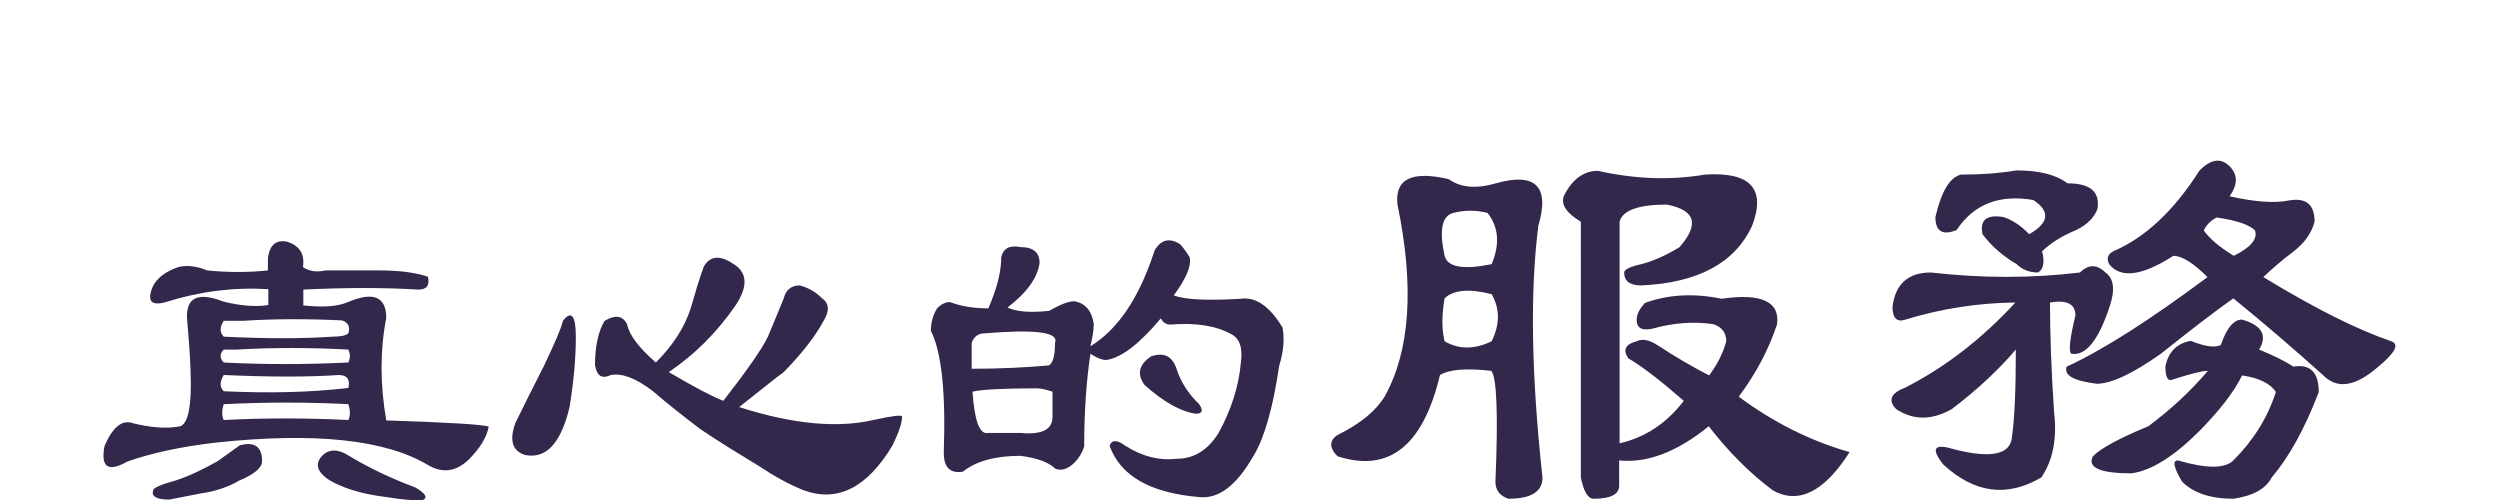 <?xml version="1.0" encoding="utf-8"?>
<!-- Generator: Adobe Illustrator 24.2.1, SVG Export Plug-In . SVG Version: 6.00 Build 0)  -->
<svg version="1.1" id="圖層_2" xmlns="http://www.w3.org/2000/svg" xmlns:xlink="http://www.w3.org/1999/xlink" x="0px" y="0px"
	 viewBox="0 0 600 120" style="enable-background:new 0 0 600 120;" xml:space="preserve">
<style type="text/css">
	.st0{fill:#33274C;}
</style>
<g>
	<path class="st0" d="M53.7,72.4c4.1,1,7.7,1.3,10.7,0.8v-3.8c-8.2-0.5-16.4,0.5-24.6,3.1c-3.6,1-4.6-0.3-3.1-3.8
		c1-2,3.1-3.6,6.1-4.6c2-0.5,4.3-0.3,6.9,0.8c5.1,0.5,10,0.5,14.6,0v-3.1c0.5-3.1,2-4.3,4.6-3.8c3.1,1,4.3,3.1,3.8,6.1
		c1.5,1,3.3,1.3,5.4,0.8h13.1c4.6,0,8.4,0.5,11.5,1.5c0.5,2.1-0.3,3.1-2.3,3.1c-8.2-0.5-17.4-0.5-27.6,0v3.8
		c4.6,0.5,8.2,0.3,10.7-0.8c6.1-2.6,9.2-1.3,9.2,3.8c-1.5,7.7-1.5,15.9,0,24.6c15.4,0.5,23.5,1,24.6,1.5c-0.5,2.6-2.1,5.1-4.6,7.7
		c-3.1,3.1-6.4,3.6-10,1.5c-10.2-6.1-27.1-7.9-50.7-5.4c-8.7,1-15.9,2.6-21.5,4.6c-4.6,2.6-6.4,1.3-5.4-3.8c2-4.6,4.3-6.4,6.9-5.4
		c4.1,1,7.7,1.3,10.7,0.8c2,0,3.1-3.3,3.1-10c0-4.1-0.3-9-0.8-14.6C44.2,71.6,47,69.8,53.7,72.4z M57.5,106.9c3.6-1,5.4,0.3,5.4,3.8
		c0,1.5-1.8,3.1-5.4,4.6c-2.6,1.5-5.6,2.6-9.2,3.1c-2.6,0.5-5.1,1-7.7,1.5c-3.1,0-4.4-0.8-3.8-2.3c0-0.5,1.8-1.3,5.4-2.3
		c3.1-1,6.4-2.6,10-4.6L57.5,106.9z M58.3,77h-4.6c-1,1.5-1,2.8,0,3.8c10.2,0.5,18.9,0.5,26.1,0c2,0,3.3-0.3,3.8-0.8
		c0.5-1.5,0-2.6-1.5-3.1C73.9,76.5,66,76.5,58.3,77z M53.7,83.9c-1,1-1,2.1,0,3.1c9.7,0.5,19.7,0.5,29.9,0c0.5-1,0.5-2,0-3.1
		c-9.2-0.5-18.2-0.5-26.9,0H53.7z M53.7,93.9c10.7,0.5,20.7,0.3,29.9-0.8c0.5-2-0.3-3.1-2.3-3.1c-7.2,0.5-16.4,0.5-27.6,0
		C52.7,91.6,52.7,92.9,53.7,93.9z M53.7,100.8c9.7-0.5,19.7-0.5,29.9,0c0.5-1,0.5-2.3,0-3.8c-9.7-0.5-19.7-0.5-29.9,0
		C53.2,98.5,53.2,99.8,53.7,100.8z M83.6,109.3c5.1,3.1,10.5,5.6,16.1,7.7c2.6,1.5,3.1,2.6,1.5,3.1c-2.6,0-5.4-0.3-8.4-0.8
		c-4.1-0.5-7.4-1.3-10-2.3c-2.6-1-4.4-2-5.4-3.1c-1.5-1.5-1.5-3.1,0-4.6S81.1,107.7,83.6,109.3z"/>
	<path class="st0" d="M135.1,77c2-2.6,3.1-1.3,3.1,3.8c0,5.1-0.5,10.7-1.5,16.9c-2.1,8.7-5.6,12.5-10.7,11.5c-3.1-1-3.8-3.6-2.3-7.7
		c2-4.1,4.3-8.7,6.9-13.8C133,82.6,134.6,79.1,135.1,77z M168.9,64c1.5-2.6,3.8-2.8,6.9-0.8c3.6,2.1,3.8,5.4,0.8,10
		c-4.6,6.7-10,12-16.1,16.1c6.1,3.6,10.5,5.9,13.1,6.9c5.6-7.2,9.2-12.3,10.7-15.4c1.5-3.6,2.8-6.7,3.8-9.2c0.5-2,1.8-3.1,3.8-3.1
		c2,0.5,3.8,1.5,5.4,3.1c1.5,1,1.8,2.6,0.8,4.6c-2.1,4.1-5.4,8.4-10,13.1c-2.1,1.5-5.6,4.4-10.7,8.4c12.8,4.1,23.5,5.1,32.2,3.1
		c4.6-1,6.9-1.3,6.9-0.8c0,1.5-0.8,3.8-2.3,6.9c-6.1,10.2-13.3,13.8-21.5,10.7c-3.6-1.5-6.9-3.3-10-5.4c-5.1-3.1-10-6.1-14.6-9.2
		c-4.1-3.1-7.9-6.1-11.5-9.2c-4.1-3.1-7.4-4.3-10-3.8c-2.1,1-3.3,0.3-3.8-2.3c0-4.6,0.8-8.2,2.3-10.7c2.6-1.5,4.3-1.3,5.4,0.8
		c0.5,2.6,2.8,5.6,6.9,9.2c4.1-4.1,6.9-8.4,8.4-13.1C166.8,70.4,167.8,67,168.9,64z"/>
	<path class="st0" d="M244.9,59.3c3.1,0,4.6,1.3,4.6,3.8c-0.5,3.6-3.1,7.2-7.7,10.7c2,1,5.4,1.3,10,0.8c2.6-1.5,4.6-2.3,6.1-2.3
		c2.6,0.5,4.1,2.3,4.6,5.4c0,1.5-0.3,3.3-0.8,5.4c6.7-4.1,11.8-11.8,15.4-23c1.5-2.6,3.6-3.1,6.1-1.5c0.5,0.5,1.3,1.5,2.3,3.1
		c0.5,2.1-0.8,5.1-3.8,9.2c2.6,1,7.9,1.3,16.1,0.8c3.6-0.5,6.9,1.8,10,6.9c0.5,2.6,0.3,5.6-0.8,9.2c-1.5,10.2-3.6,17.4-6.1,21.5
		c-4.1,7.2-8.4,10.5-13.1,10c-11.8-1-18.9-5.1-21.5-12.3c0.5-1.5,1.8-1.5,3.8,0c4.1,2.6,8.2,3.6,12.3,3.1c4.1,0,7.4-2,10-6.1
		c3.1-5.6,4.9-11.3,5.4-16.9c0.5-3.6-0.3-5.9-2.3-6.9c-3.6-2-8.4-2.8-14.6-2.3c-1,0-1.8-0.5-2.3-1.5c-5.1,6.1-9.5,9.5-13.1,10
		c-1,0-2.3-0.5-3.8-1.5c-1,6.7-1.5,14.1-1.5,22.3c-0.5,1.5-1.3,2.8-2.3,3.8c-1.5,1.5-3.1,2.1-4.6,1.5c-1.5-1.5-4.4-2.6-8.4-3.1
		c-6.1,0-10.7,1.3-13.8,3.8c-3.1,0.5-4.6-1-4.6-4.6c0.5-14.3-0.5-24.1-3.1-29.2c0-2,0.5-3.8,1.5-5.4c1-1,2-1.5,3.1-1.5
		c2.6,1,5.6,1.5,9.2,1.5c2-4.6,3.1-8.7,3.1-12.3C240.8,59.6,242.3,58.8,244.9,59.3z M233.3,88.5c6.7,0,12.8-0.3,18.4-0.8
		c1-0.5,1.5-2.3,1.5-5.4c1-2.6-4.6-3.3-16.9-2.3c-1.5,0-2.6,0.8-3.1,2.3V88.5z M237.2,103.9h7.7c5.1,0.5,7.7-0.8,7.7-3.8v-6.1
		c-1.5-0.5-2.8-0.8-3.8-0.8c-8.2,0-13.3,0.3-15.4,0.8C233.9,101.1,235.1,104.4,237.2,103.9z M276.3,85.5c3.1-1,5.1,0,6.1,3.1
		c1,3.1,2.8,5.9,5.4,8.4c1,1.5,0.8,2.3-0.8,2.3c-3.6-0.5-7.7-2.8-12.3-6.9C272.8,89.8,273.3,87.5,276.3,85.5z"/>
	<path class="st0" d="M359,44c9.5-2.7,13,0.7,10.2,10.2c-2,15.7-1.7,35.8,1,60.4c0,3.4-2.7,5.1-8.2,5.1c-2-0.7-3.1-2-3.1-4.1
		c0.7-16.4,0.3-25.2-1-26.6c-6.1-0.7-10.2-0.3-12.3,1c-4.1,17.1-12.3,23.5-24.6,19.5c-2-2-2-3.8,0-5.1c5.5-2.7,9.2-5.8,11.3-9.2
		c6.1-10.9,7.2-26.3,3.1-46.1c-0.7-6.1,3.4-8.2,12.3-6.1C350.5,45,354.2,45.4,359,44z M346.7,61.4c0.7,2.7,4.4,3.4,11.3,2
		c2-4.8,1.7-8.9-1-12.3c-2.7-0.7-5.5-0.7-8.2,0C346,51.8,345.4,55.3,346.7,61.4z M346.7,81.9c3.4,2,7.2,2,11.3,0c2-4.1,2-7.8,0-11.3
		c-5.5-1.4-9.2-1-11.3,1C346,75.7,346,79.1,346.7,81.9z M409.2,41.9c10.9-0.7,14.7,3.4,11.3,12.3c-4.1,8.9-13,13.7-26.6,14.3
		c-2.7,0-4.1-1-4.1-3.1c0-0.7,1.4-1.4,4.1-2c2.7-0.7,5.8-2,9.2-4.1c4.8-5.5,3.8-8.9-3.1-10.2c-6.8,0-10.6,1.4-11.3,4.1v53.2
		c6.1-1.4,11.3-4.8,15.4-10.2c-5.5-4.8-9.9-8.2-13.3-10.2c-1.4-2-0.7-3.4,2-4.1c1.4-0.7,3.1-0.3,5.1,1c4.1,2.7,8.2,5.1,12.3,7.2
		c2-2.7,3.4-5.5,4.1-8.2c0-2-1-3.4-3.1-4.1c-4.8-0.7-9.6-0.3-14.3,1c-2.7,0.7-4.1,0-4.1-2c0-1.4,0.7-2.7,2-4.1
		c5.5-2,11.6-2.4,18.4-1c9.5-1.4,14,0.7,13.3,6.1c-2,6.1-5.1,11.9-9.2,17.4c8.2,6.1,17.1,10.6,26.6,13.3
		c-6.1,9.6-12.3,12.6-18.4,9.2c-5.5-4.1-10.6-9.2-15.4-15.4c-7.5,6.1-14.7,8.9-21.5,8.2v6.1c0,2-2,3.1-6.1,3.1
		c-1.4,0-2.4-1.7-3.1-5.1V53.2c-3.4-2-4.8-4.1-4.1-6.1c2-4.1,4.8-6.1,8.2-6.1C392.4,43,401,43.3,409.2,41.9z"/>
	<path class="st0" d="M457.3,76.7c-2,0.7-3.1-0.3-3.1-3.1c0.7-5.5,3.8-8.2,9.2-8.2c12.3,1.4,24.2,1.4,35.8,0c2-2,4.1-2,6.1,0
		c2,1.4,2.4,4.1,1,8.2c-2.7,8.2-5.8,11.9-9.2,11.3c-0.7-0.7-0.3-3.8,1-9.2c0-2.7-2-3.8-6.1-3.1c0,7.5,0.3,16.4,1,26.6
		c0.7,6.1-0.3,11.3-3.1,15.4c-8.2,4.8-16,3.8-23.5-3.1c-2.7-3.4-2.4-4.8,1-4.1c9.5,2.7,14.7,2,15.4-2c0.7-4.8,1-11.9,1-21.5
		c-4.1,4.8-9.2,9.6-15.4,14.3c-4.8,2.7-9.2,2.7-13.3,0c-2-2-1.4-3.8,2-5.1c9.5-4.8,18.4-11.6,26.6-20.5
		C475,72.7,466.1,74,457.3,76.7z M483.9,40.9c5.5,0,9.5,1,12.3,3.1c5.5,0,7.8,2,7.2,6.1c-0.7,2-2.4,3.8-5.1,5.1
		c-3.4,1.4-6.1,3.1-8.2,5.1c0.7,2.7,0.3,4.4-1,5.1c-2,0-3.8-0.7-5.1-2c-3.4-2-6.1-4.4-8.2-7.2c-0.7-3.4,1-4.8,5.1-4.1
		c2,0.7,4.1,2,6.1,4.1c4.8-2.7,5.1-5.5,1-8.2c-8.2-1.4-14.3,1-18.4,7.2c-3.4,1.4-5.1,0.3-5.1-3.1c1.4-6.1,3.4-9.5,6.1-10.2
		C475.4,41.9,479.8,41.6,483.9,40.9z M527.9,40.9c2.7-2.7,5.1-3.1,7.2-1c2,2,2,4.4,0,7.2c6.1,1.4,10.9,1.7,14.3,1
		c4.1-0.7,6.1,1,6.1,5.1c-0.7,2.7-2.4,5.1-5.1,7.2c-2.7,2-5.1,4.1-7.2,6.1c12.3,7.5,22.5,12.6,30.7,15.4c2,0.7,1,2.7-3.1,6.1
		c-5.5,4.8-9.9,5.5-13.3,2c-6.8-6.1-14-12.3-21.5-18.4c-4.8,3.4-10.6,7.9-17.4,13.3c-6.8,4.8-11.9,7.2-15.4,7.2
		c-5.5-0.7-7.9-2-7.2-4.1c8.9-4.1,20.1-11.3,33.8-21.5c-3.4-3.4-6.1-5.1-8.2-5.1c-7.5,4.8-12.6,5.5-15.4,2c-0.7-1.4-0.3-2.4,1-3.1
		C514.9,57,521.8,50.5,527.9,40.9z M538.1,90.1c-2,4.1-5.5,8.5-10.2,13.3c-6.1,6.1-11.6,9.6-16.4,10.2c-7.5,0-10.6-1.4-9.2-4.1
		c2-2,6.5-4.4,13.3-7.2c5.5-4.1,10.2-8.5,14.3-13.3c-1.4,0-4.1,0.7-8.2,2c-1.4,0.7-2-0.3-2-3.1c0.7-3.4,2.7-5.5,6.1-6.1
		c3.4,1.4,5.8,1.7,7.2,1c1.4-4.1,3.1-6.1,5.1-6.1c4.8,1.4,6.1,3.8,4.1,7.2c3.4,1.4,6.1,2.7,8.2,4.1c4.1-0.7,6.1,1.4,6.1,6.1
		c-3.4,8.9-7.2,15.7-11.3,20.5c-1.4,2.7-4.4,4.4-9.2,5.1c-5.5,0-9.6-1.4-12.3-4.1c-2-3.4-2.4-5.1-1-5.1c6.8,2,11.3,2,13.3,0
		c4.8-4.8,8.2-10.2,10.2-16.4C545,92.1,542.2,90.7,538.1,90.1z M536.1,61.4c4.1-2,5.8-4.1,5.1-6.1c-1.4-1.4-4.4-2.4-9.2-3.1
		c-1.4,0.7-2.4,1.7-3.1,3.1C530.3,57.3,532.7,59.3,536.1,61.4z"/>
</g>
</svg>
